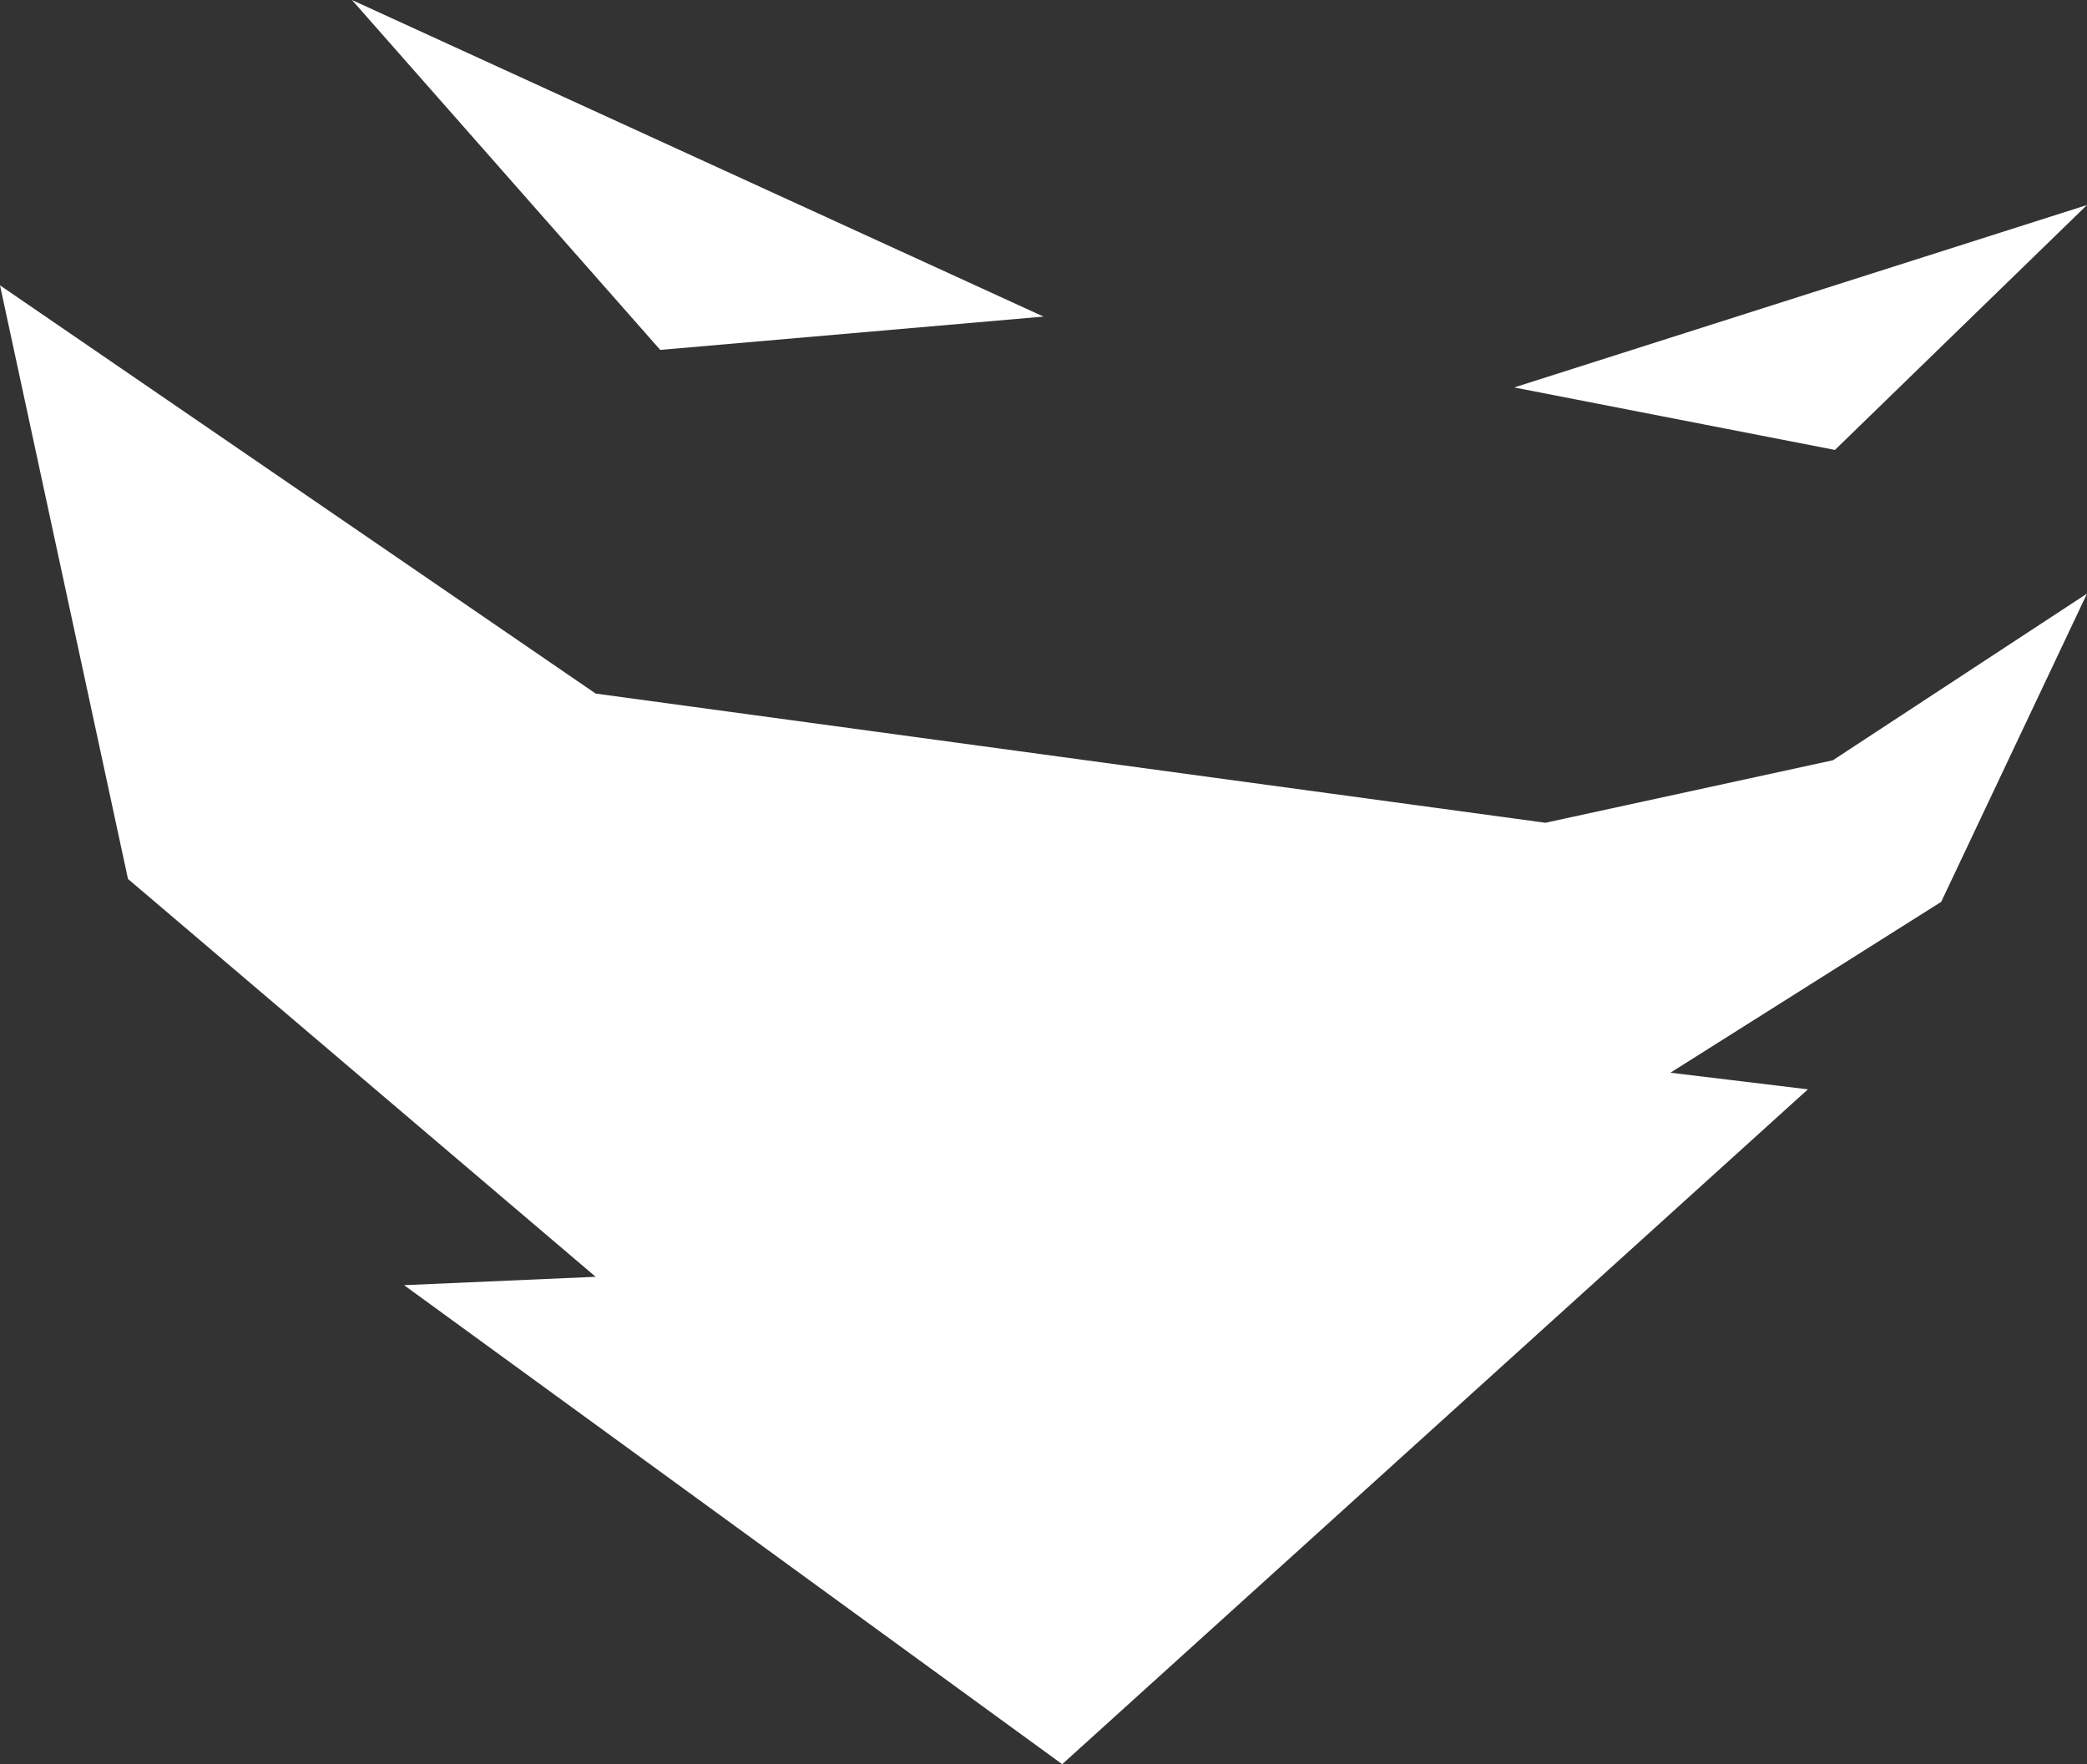 <svg xml:space="preserve" style="enable-background:new 0 0 31.13 26.314;" viewBox="0 0 31.13 26.314" y="0px" x="0px" xmlns:xlink="http://www.w3.org/1999/xlink" xmlns="http://www.w3.org/2000/svg" id="Capa_1" version="1.1">
<rect x="0" y="0" width="31.13" height="26.314" fill="#333333" stroke="none"/>
<style type="text/css">
	.st0{fill:#FFFFFF;}
</style>
<polygon points="5.25,0 15.565,4.722 9.848,5.219" class="st0"></polygon>
<polygon points="22.586,5.779 31.13,3.058 27.37,6.711" class="st0"></polygon>
<polygon points="31.13,8.854 27.339,11.34 23.052,12.272 8.885,10.345 0,4.256 
	1.909,13.11 8.885,19.044 6.027,19.169 15.844,26.314 26.967,16.248 
	24.916,16 28.955,13.452" class="st0"></polygon>
</svg>
